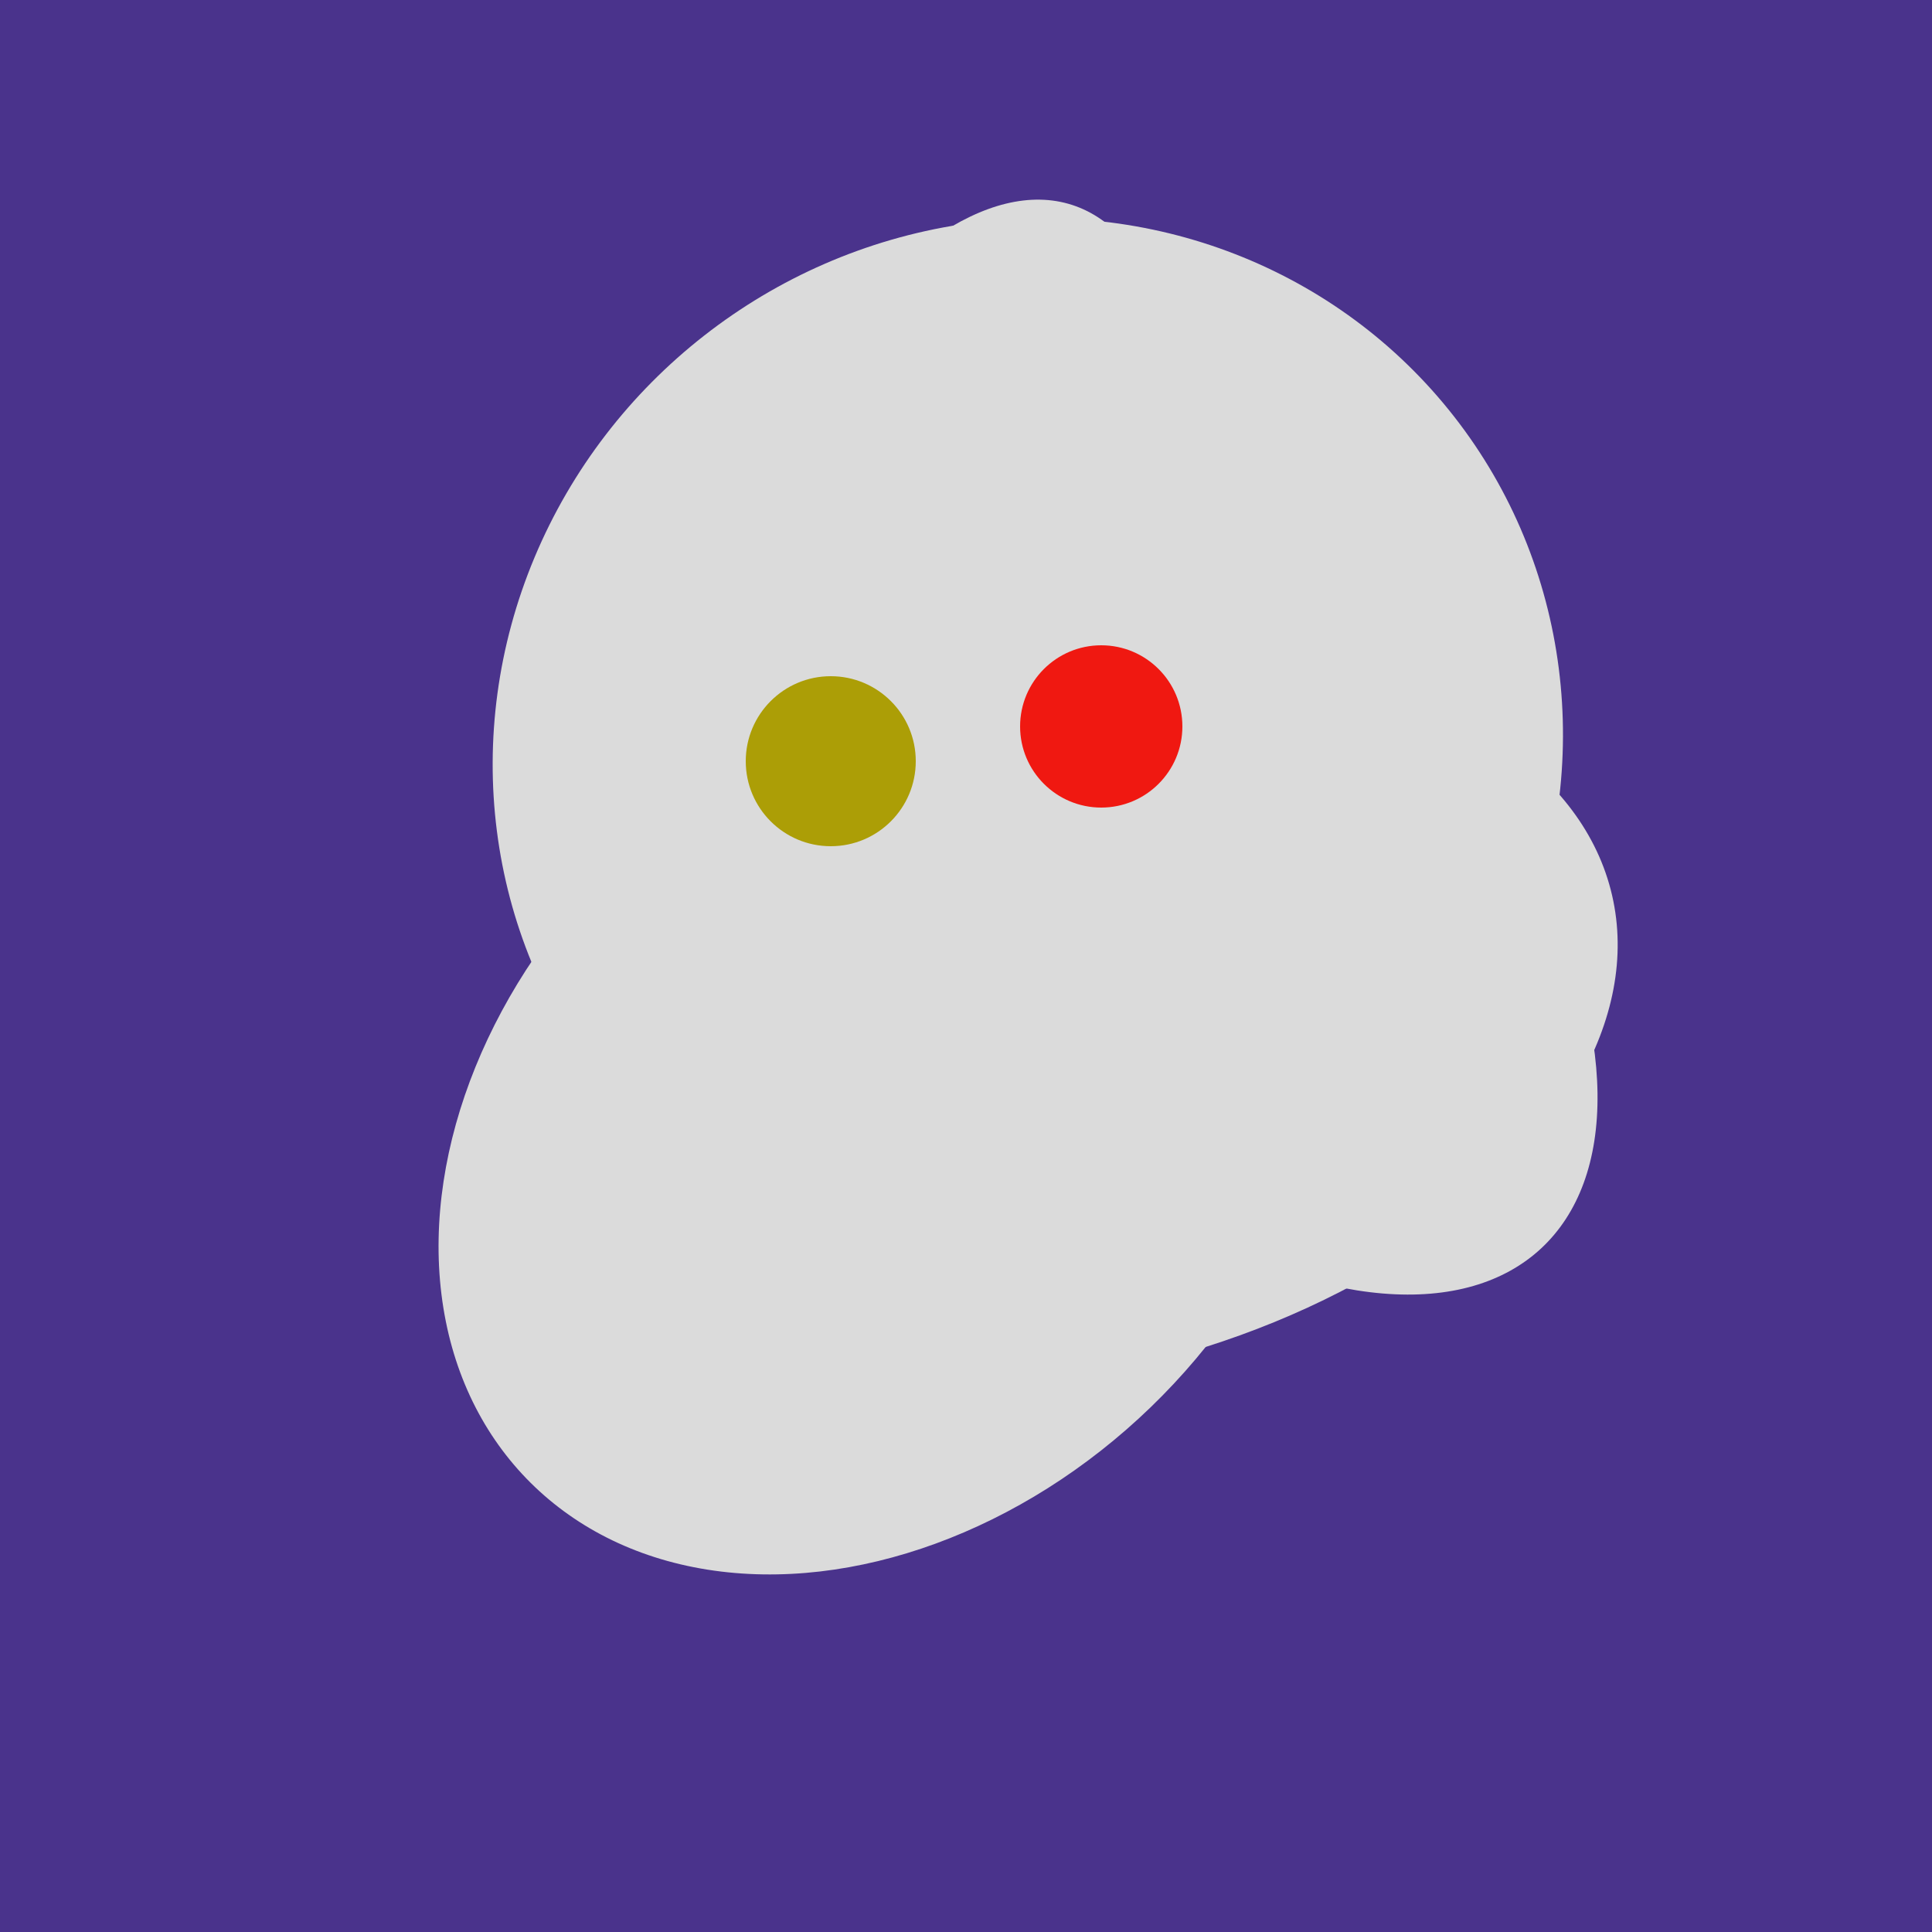 <svg width="500" height="500" xmlns="http://www.w3.org/2000/svg"><rect width="500" height="500" fill="#4a338c"/><ellipse cx="278" cy="216" rx="125" ry="108" transform="rotate(13, 278, 216)" fill="rgb(219,219,219)"/><ellipse cx="233" cy="190" rx="144" ry="63" transform="rotate(288, 233, 190)" fill="rgb(219,219,219)"/><ellipse cx="266" cy="194" rx="140" ry="136" transform="rotate(142, 266, 194)" fill="rgb(219,219,219)"/><ellipse cx="229" cy="293" rx="99" ry="129" transform="rotate(46, 229, 293)" fill="rgb(219,219,219)"/><ellipse cx="300" cy="217" rx="76" ry="145" transform="rotate(137, 300, 217)" fill="rgb(219,219,219)"/><ellipse cx="273" cy="265" rx="148" ry="91" transform="rotate(347, 273, 265)" fill="rgb(219,219,219)"/><circle cx="215" cy="197" r="22" fill="rgb(172,158,6)" /><circle cx="285" cy="188" r="21" fill="rgb(240,24,17)" /></svg>